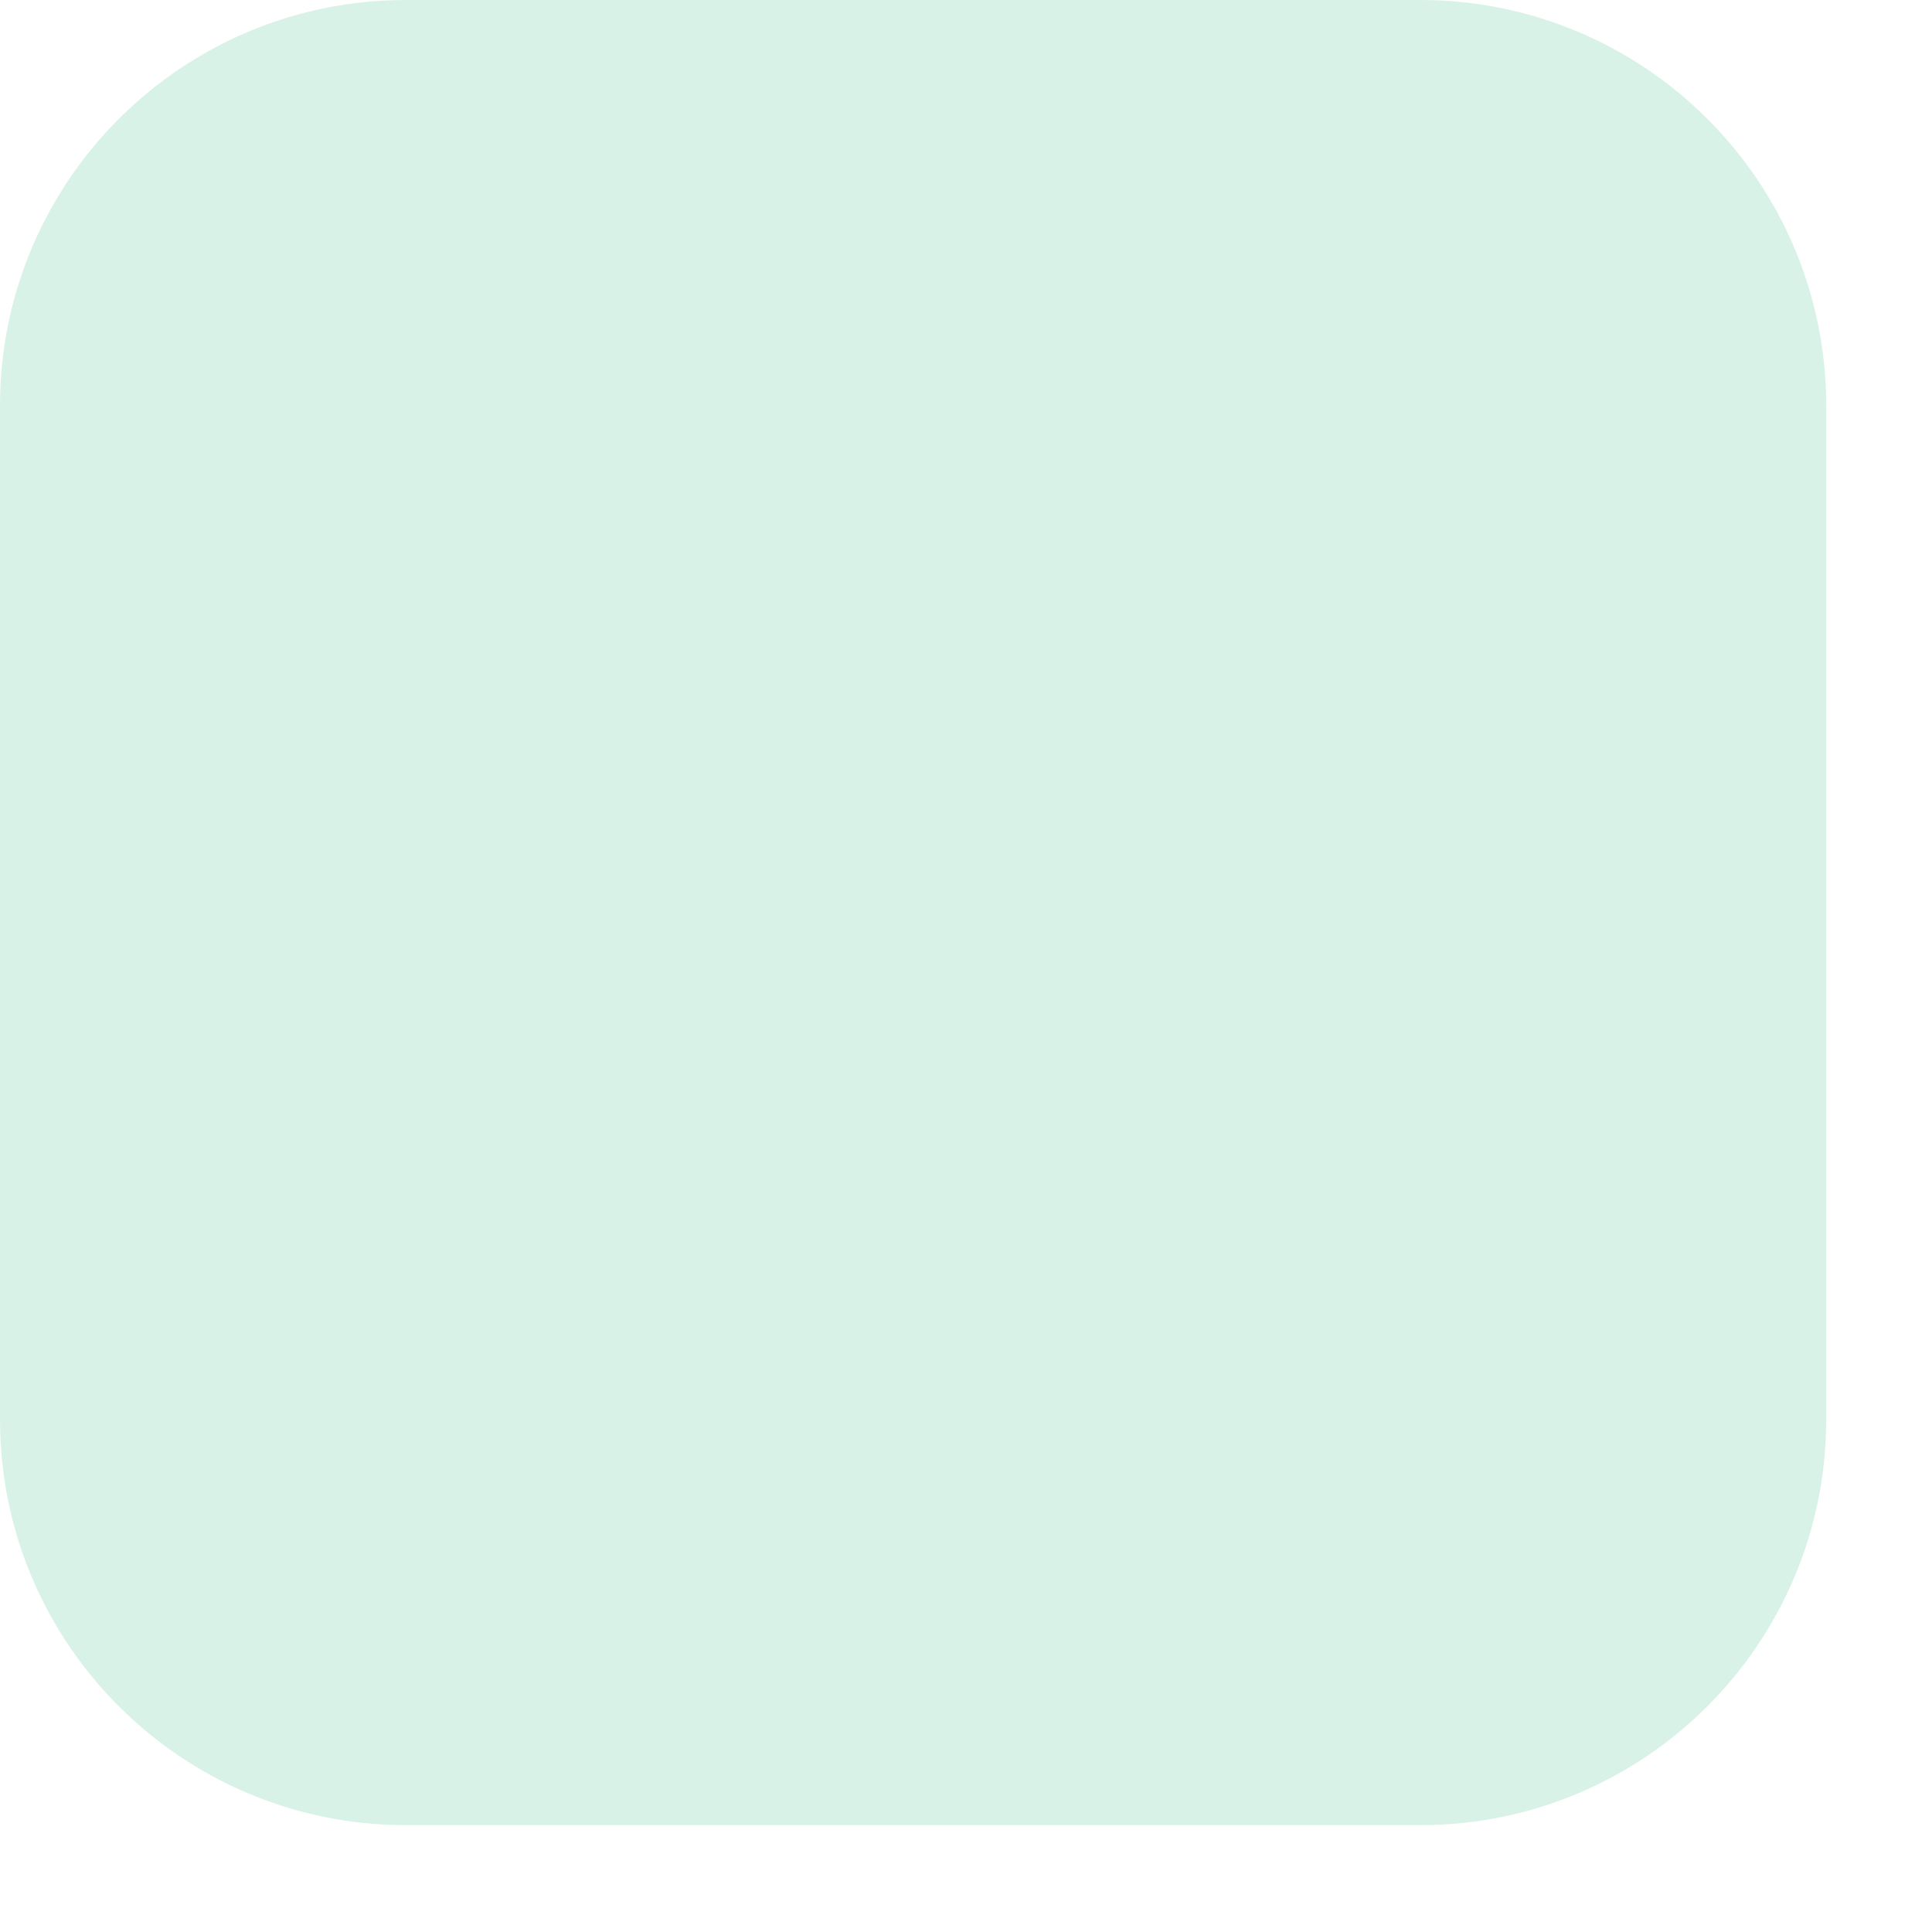 <?xml version="1.0" encoding="utf-8"?>
<svg xmlns="http://www.w3.org/2000/svg" fill="none" height="100%" overflow="visible" preserveAspectRatio="none" style="display: block;" viewBox="0 0 13 13" width="100%">
<g id="Group" opacity="0.172">
<path d="M9.557 0H2.731C1.223 0 0 1.222 0 2.729V9.552C0 11.059 1.223 12.281 2.731 12.281H9.557C11.065 12.281 12.288 11.059 12.288 9.552V2.729C12.288 1.222 11.065 0 9.557 0Z" fill="#1FB479" id="Vector"/>
</g>
</svg>